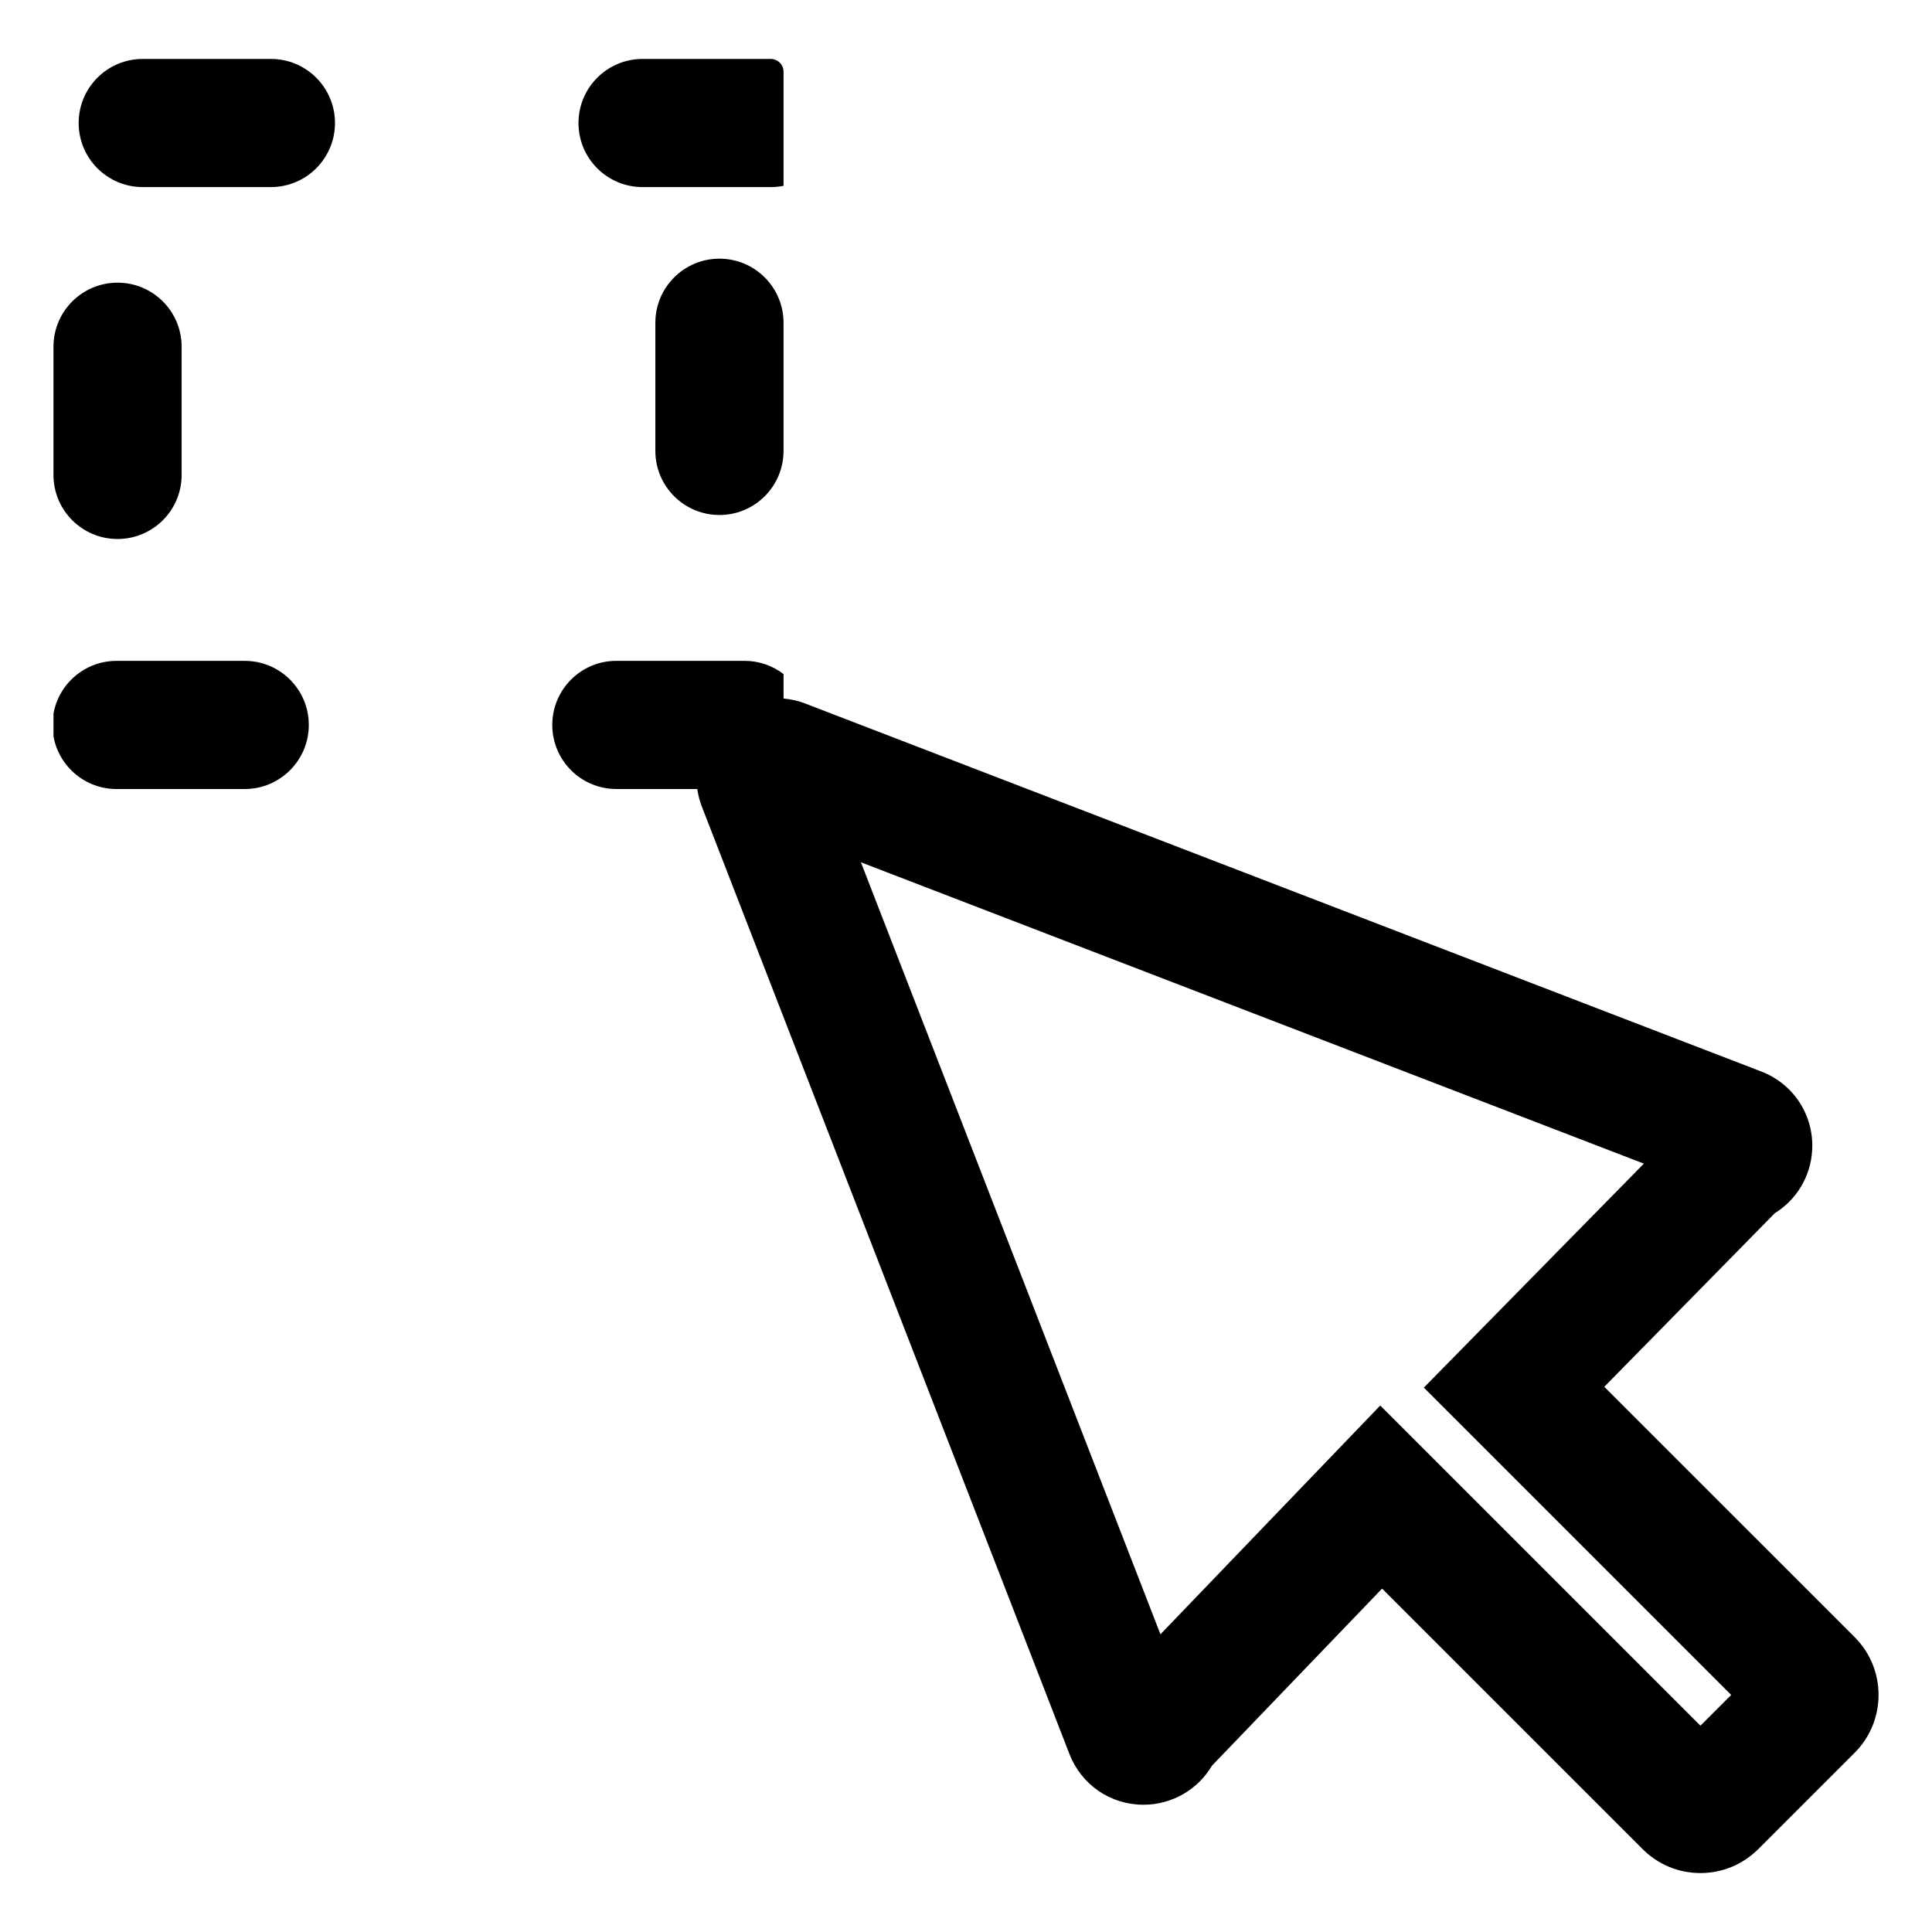 <?xml version="1.0" encoding="UTF-8"?>
<!-- Uploaded to: ICON Repo, www.svgrepo.com, Generator: ICON Repo Mixer Tools -->
<svg fill="#000000" width="800px" height="800px" version="1.1" viewBox="144 144 512 512" xmlns="http://www.w3.org/2000/svg">
 <g>
  <path d="m569.15 511.52 45.191-46.012c5.703-3.523 9.48-9.637 9.898-16.621 0.555-9.203-4.856-17.609-13.457-20.918l-253.67-97.637c-1.77-0.68-3.602-1.027-5.461-1.219v-6.469c-2.867-2.207-6.453-3.516-10.348-3.516h-33.961c-9.383 0-16.984 7.602-16.984 16.984 0 9.383 7.602 16.984 16.984 16.984h21.438c0.227 1.523 0.594 3.039 1.16 4.508l97.473 251.23c3.168 8.16 10.867 13.438 19.613 13.438 7.617 0 14.426-4.039 18.137-10.328l45.105-46.949 69.109 69.102c4.09 4.051 9.508 6.281 15.262 6.281 5.75 0 11.168-2.231 15.32-6.34l25.555-25.555c8.43-8.438 8.43-22.172-0.004-30.617zm25.48 89.801-84.852-84.844-58.25 60.629-79.379-204.59 207.49 79.859-58.305 59.359 81.449 81.445z"/>
  <path d="m174.89 353.1h33.961c9.375 0 16.984-7.602 16.984-16.984 0-9.383-7.602-16.984-16.984-16.984l-33.961 0.004c-8.348 0-15.289 6.027-16.715 13.965v6.035c1.426 7.941 8.359 13.965 16.715 13.965z"/>
  <path d="m181.83 193.58h33.961c9.375 0 16.984-7.602 16.984-16.984 0-9.379-7.602-16.977-16.977-16.977h-33.969c-9.375 0-16.984 7.602-16.984 16.984 0.004 9.379 7.609 16.977 16.984 16.977z"/>
  <path d="m334.66 212.55c-9.375 0-16.984 7.602-16.984 16.984v33.961c0 9.383 7.602 16.984 16.984 16.984 9.375 0 16.984-7.602 16.984-16.984v-33.961c0-9.375-7.602-16.984-16.984-16.984z"/>
  <path d="m314.29 193.58h33.961c1.164 0 2.297-0.117 3.394-0.336v-30.23c0-1.875-1.523-3.394-3.394-3.394h-33.961c-9.375 0-16.984 7.602-16.984 16.984 0.004 9.379 7.606 16.977 16.984 16.977z"/>
  <path d="m175.15 286.84c9.375 0 16.984-7.602 16.984-16.984v-33.961c0-9.383-7.602-16.984-16.984-16.984-9.379 0-16.98 7.609-16.98 16.988v33.961c0 9.379 7.602 16.98 16.98 16.98z"/>
 </g>
</svg>